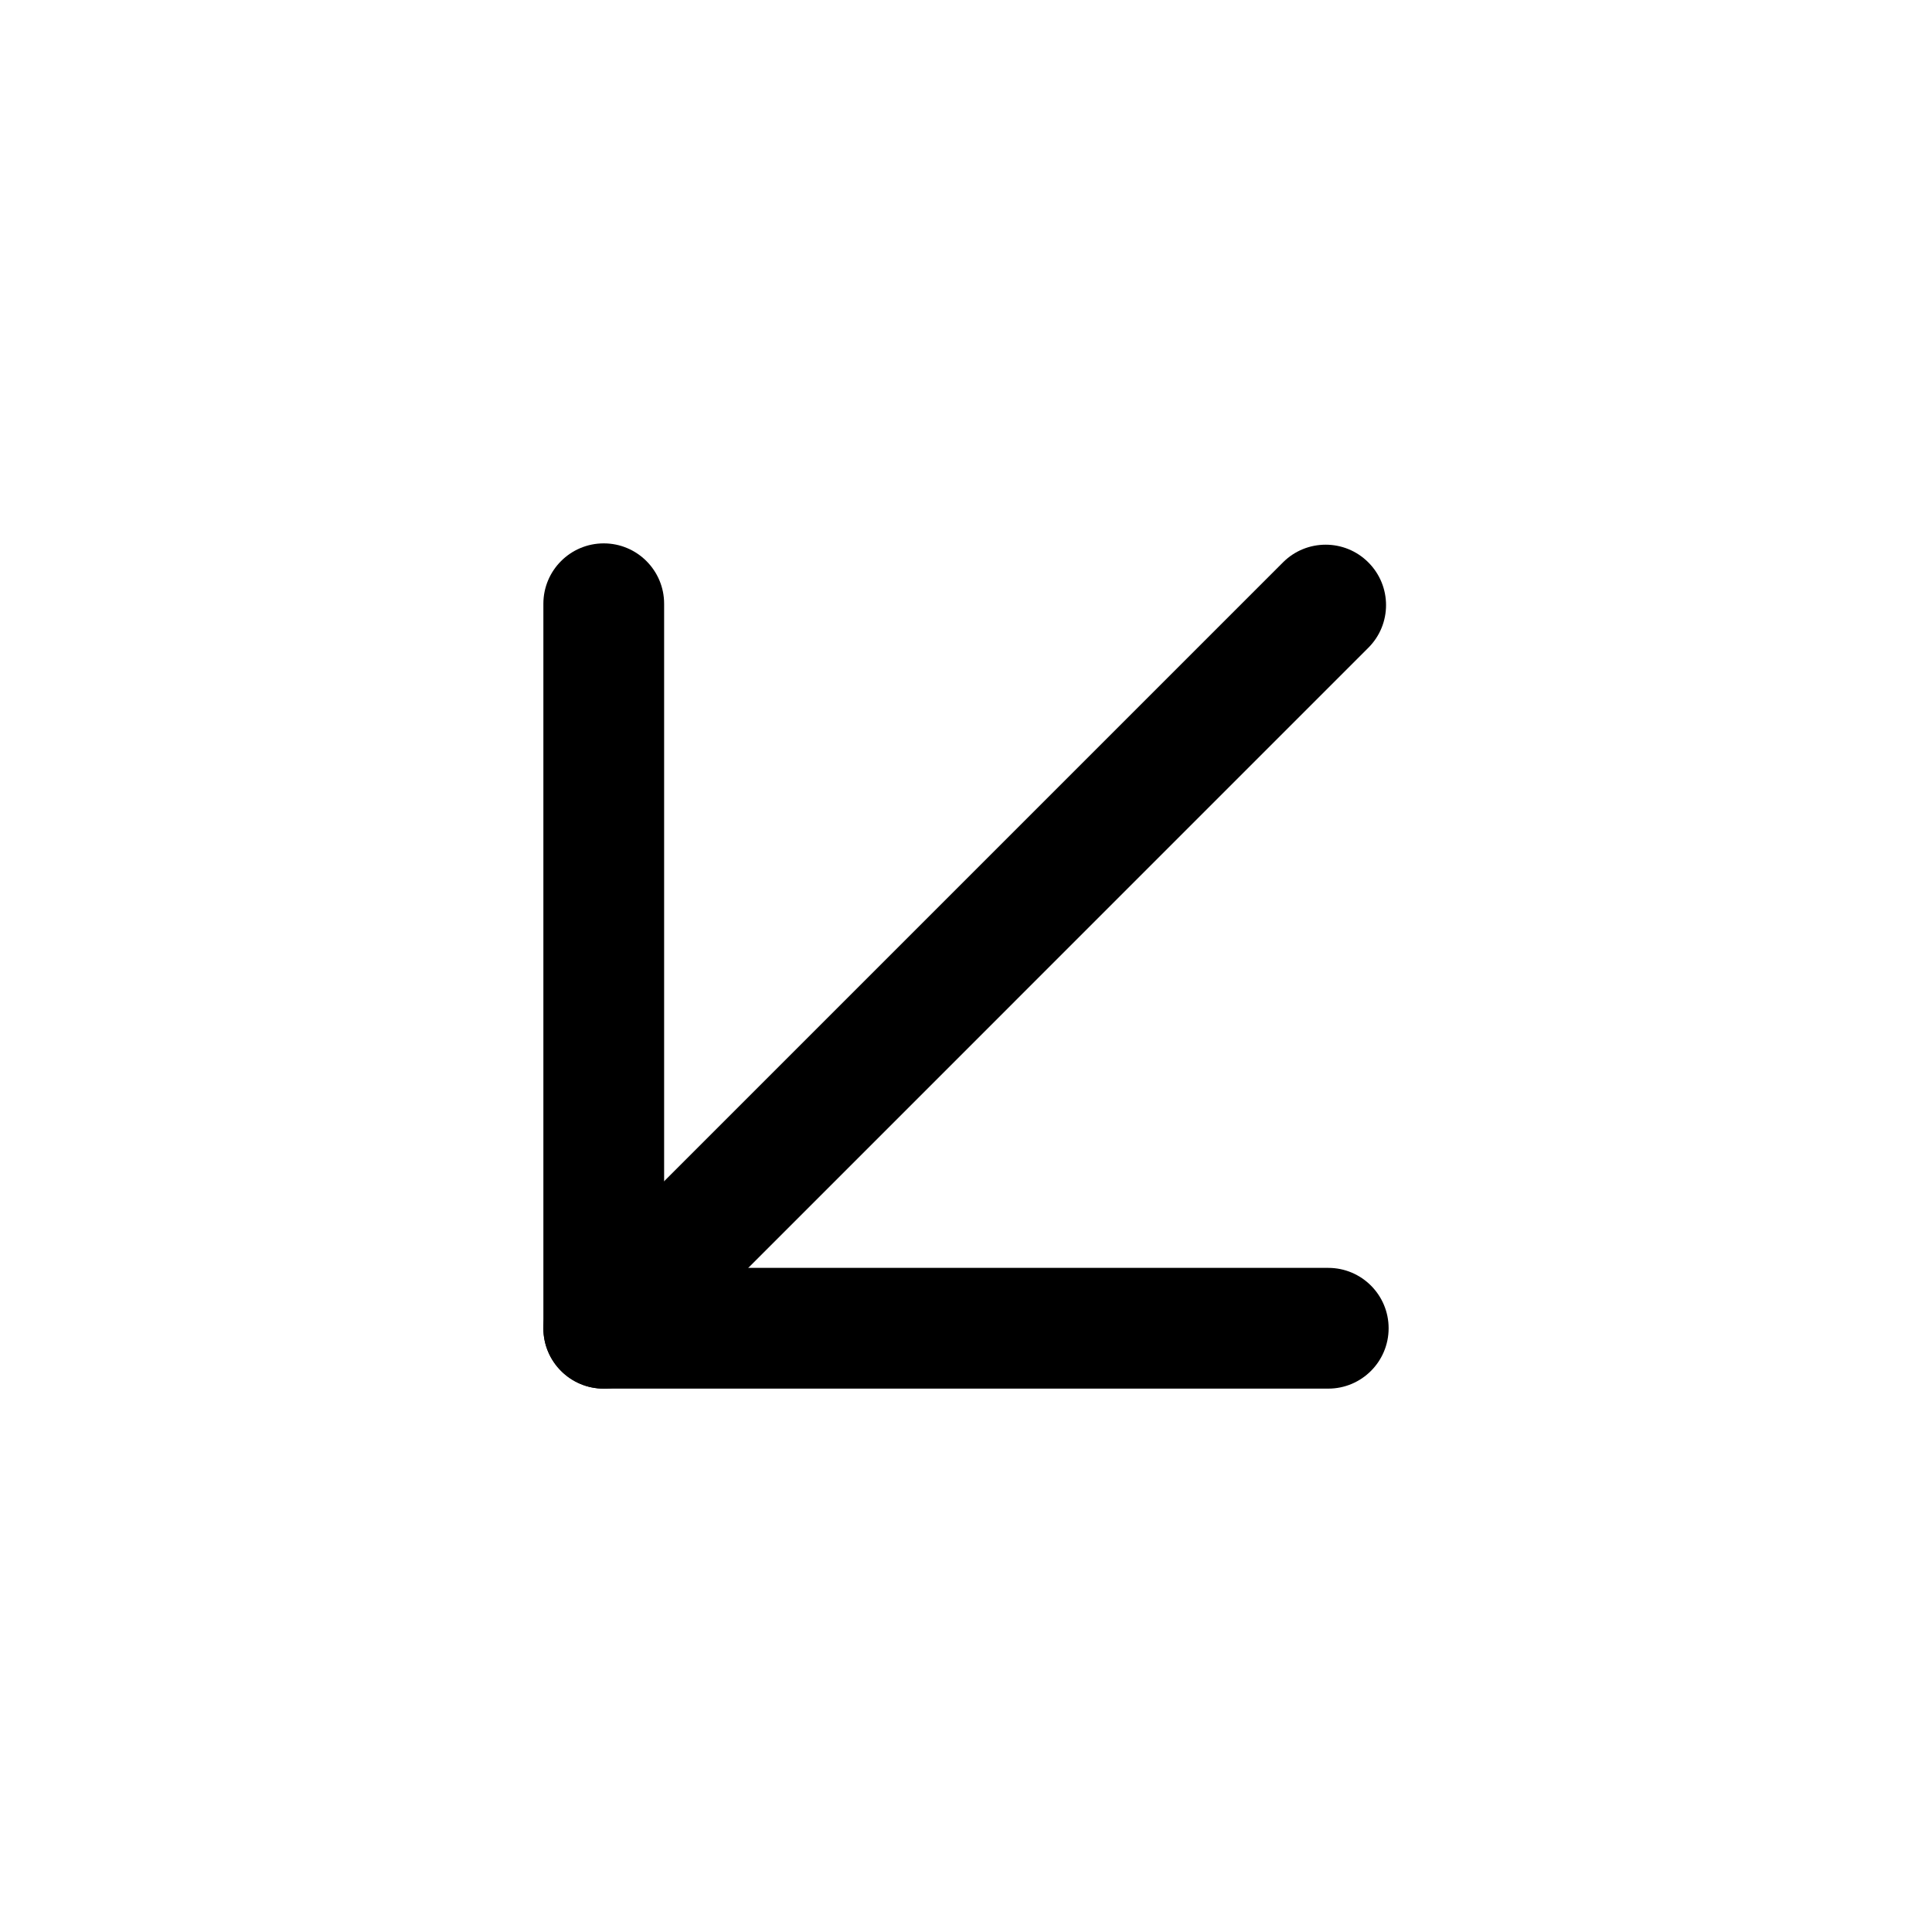 <svg width="32" height="32" viewBox="0 0 32 32" fill="none" xmlns="http://www.w3.org/2000/svg">
<path d="M23 22C23 22.552 22.552 23 22 23H10C9.448 23 9 22.552 9 22C9 21.448 9.448 21 10 21H22C22.552 21 23 21.448 23 22Z" fill="black"/>
<path d="M11 22C11 22.552 10.552 23 10 23C9.448 23 9 22.552 9 22V10C9 9.448 9.448 9 10 9C10.552 9 11 9.448 11 10V22Z" fill="black"/>
<path d="M22.664 9.315C23.055 9.706 23.055 10.339 22.664 10.729L11.351 22.043C10.96 22.433 10.327 22.433 9.936 22.043C9.546 21.652 9.546 21.019 9.936 20.629L21.25 9.315C21.64 8.924 22.274 8.924 22.664 9.315Z" fill="black"/>
</svg>
